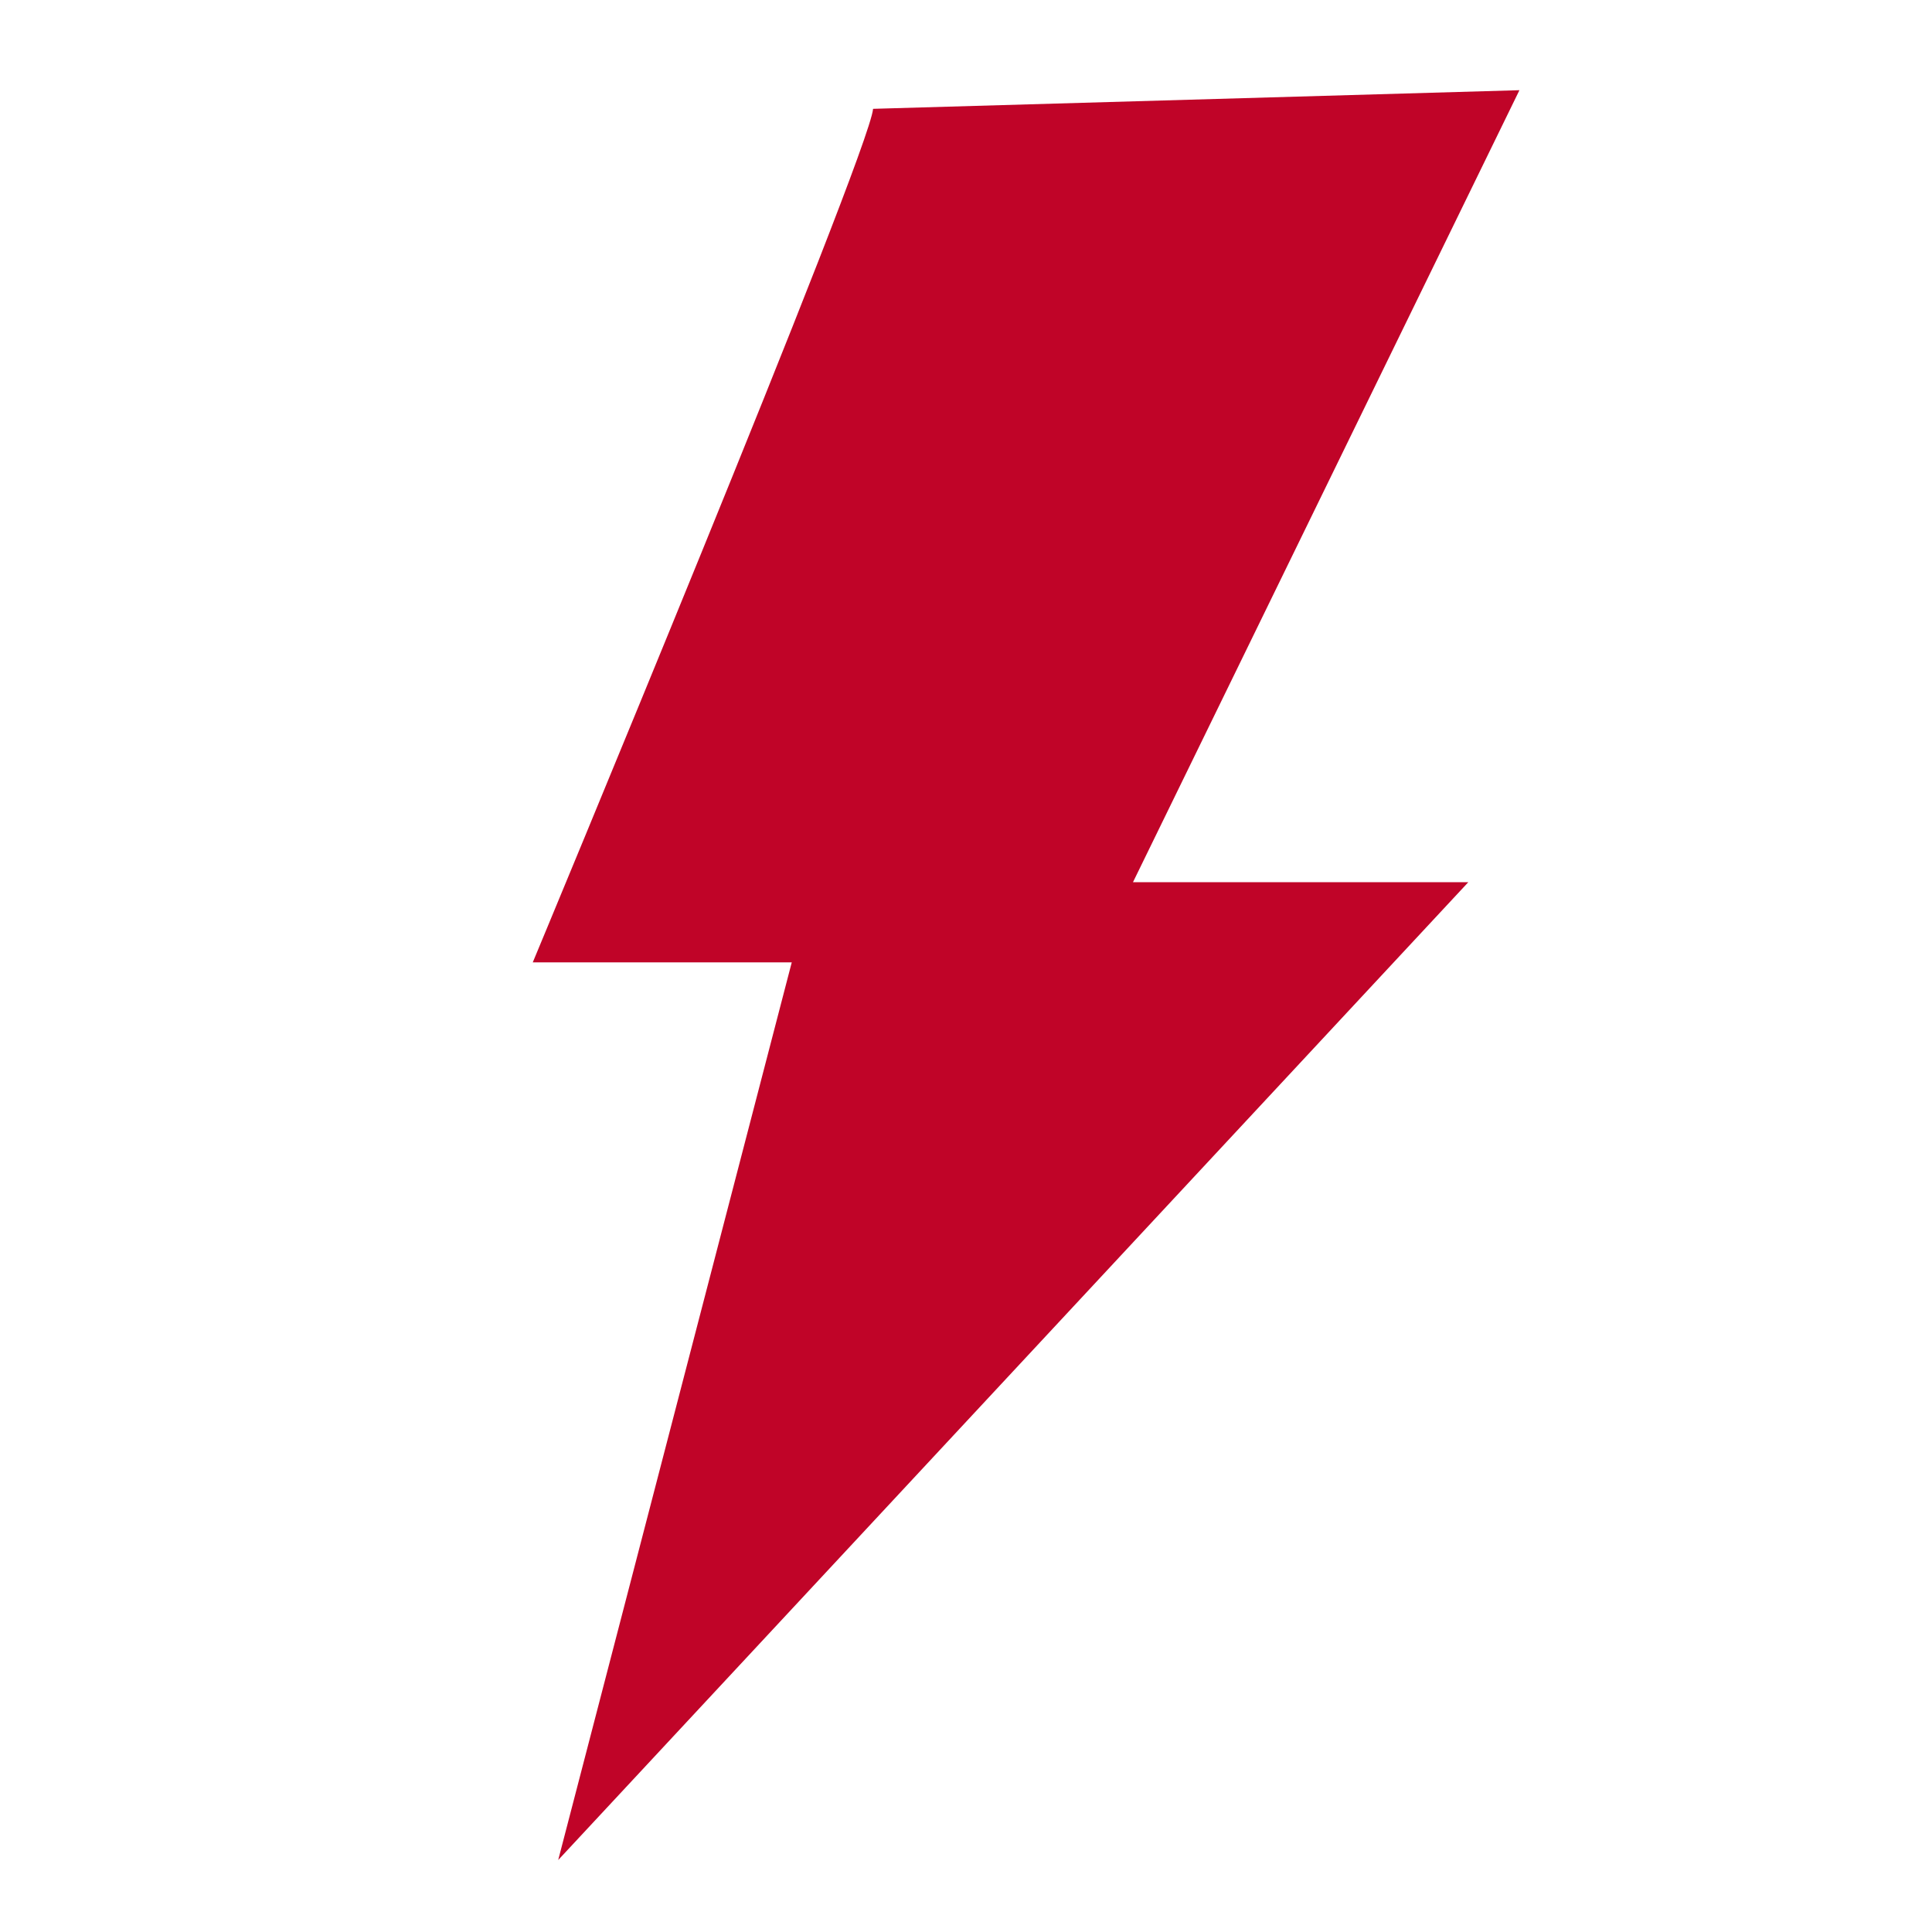 <?xml version="1.0" encoding="UTF-8"?>
<svg xmlns="http://www.w3.org/2000/svg" xmlns:xlink="http://www.w3.org/1999/xlink" version="1.1" id="Ebene_1" x="0px" y="0px" viewBox="0 0 85.04 83.86" style="enable-background:new 0 0 85.04 83.86;" xml:space="preserve">
<style type="text/css">
	.st0{fill:#22B8F0;}
	.st1{fill:none;stroke:#1E1051;stroke-width:2;stroke-miterlimit:10;}
	.st2{fill:none;stroke:#1E1051;stroke-width:2;stroke-linecap:round;stroke-miterlimit:10;}
	.st3{fill:#AEDBF6;}
	.st4{fill:#2495D3;}
	.st5{fill:none;stroke:#FFFFFF;stroke-width:2;stroke-linecap:round;stroke-miterlimit:10;}
	.st6{fill:#C00428;}
	.st7{fill:#FFFFFF;}
	.st8{fill:#00537F;stroke:#FFFFFF;stroke-width:2;stroke-linecap:round;stroke-miterlimit:10;}
	.st9{fill:#0099DE;}
	.st10{fill:none;stroke:#2495D3;stroke-width:2;stroke-linecap:round;stroke-miterlimit:10;}
	.st11{fill:none;stroke:#1A1A18;stroke-width:4;stroke-miterlimit:10;}
	.st12{fill:#BCE2F9;}
	.st13{fill:#009ADF;stroke:#2495D3;stroke-width:2;stroke-linecap:round;stroke-miterlimit:10;}
	.st14{fill:none;}
	.st15{fill:none;stroke:#009ADF;stroke-width:3;stroke-miterlimit:10;}
	.st16{fill:none;stroke:#BCE2F9;stroke-width:2;stroke-linecap:round;stroke-miterlimit:10;}
	.st17{fill-rule:evenodd;clip-rule:evenodd;fill:#009ADF;}
	.st18{fill-rule:evenodd;clip-rule:evenodd;fill:#99C5EB;}
	.st19{fill-rule:evenodd;clip-rule:evenodd;fill:#BCE2F9;}
	.st20{clip-path:url(#SVGID_00000126284693315549325460000015892925343996956311_);}
	.st21{fill:#0090C9;}
	.st22{clip-path:url(#SVGID_00000103265335488202817860000007094385632482988675_);}
</style>
<path class="st6" d="M38.43,4.79l28.45-0.82L49.87,38.83h14.76L24.57,81.87l10.28-39.51h-11.4C23.45,42.36,38.27,6.76,38.43,4.79"></path>
</svg>
